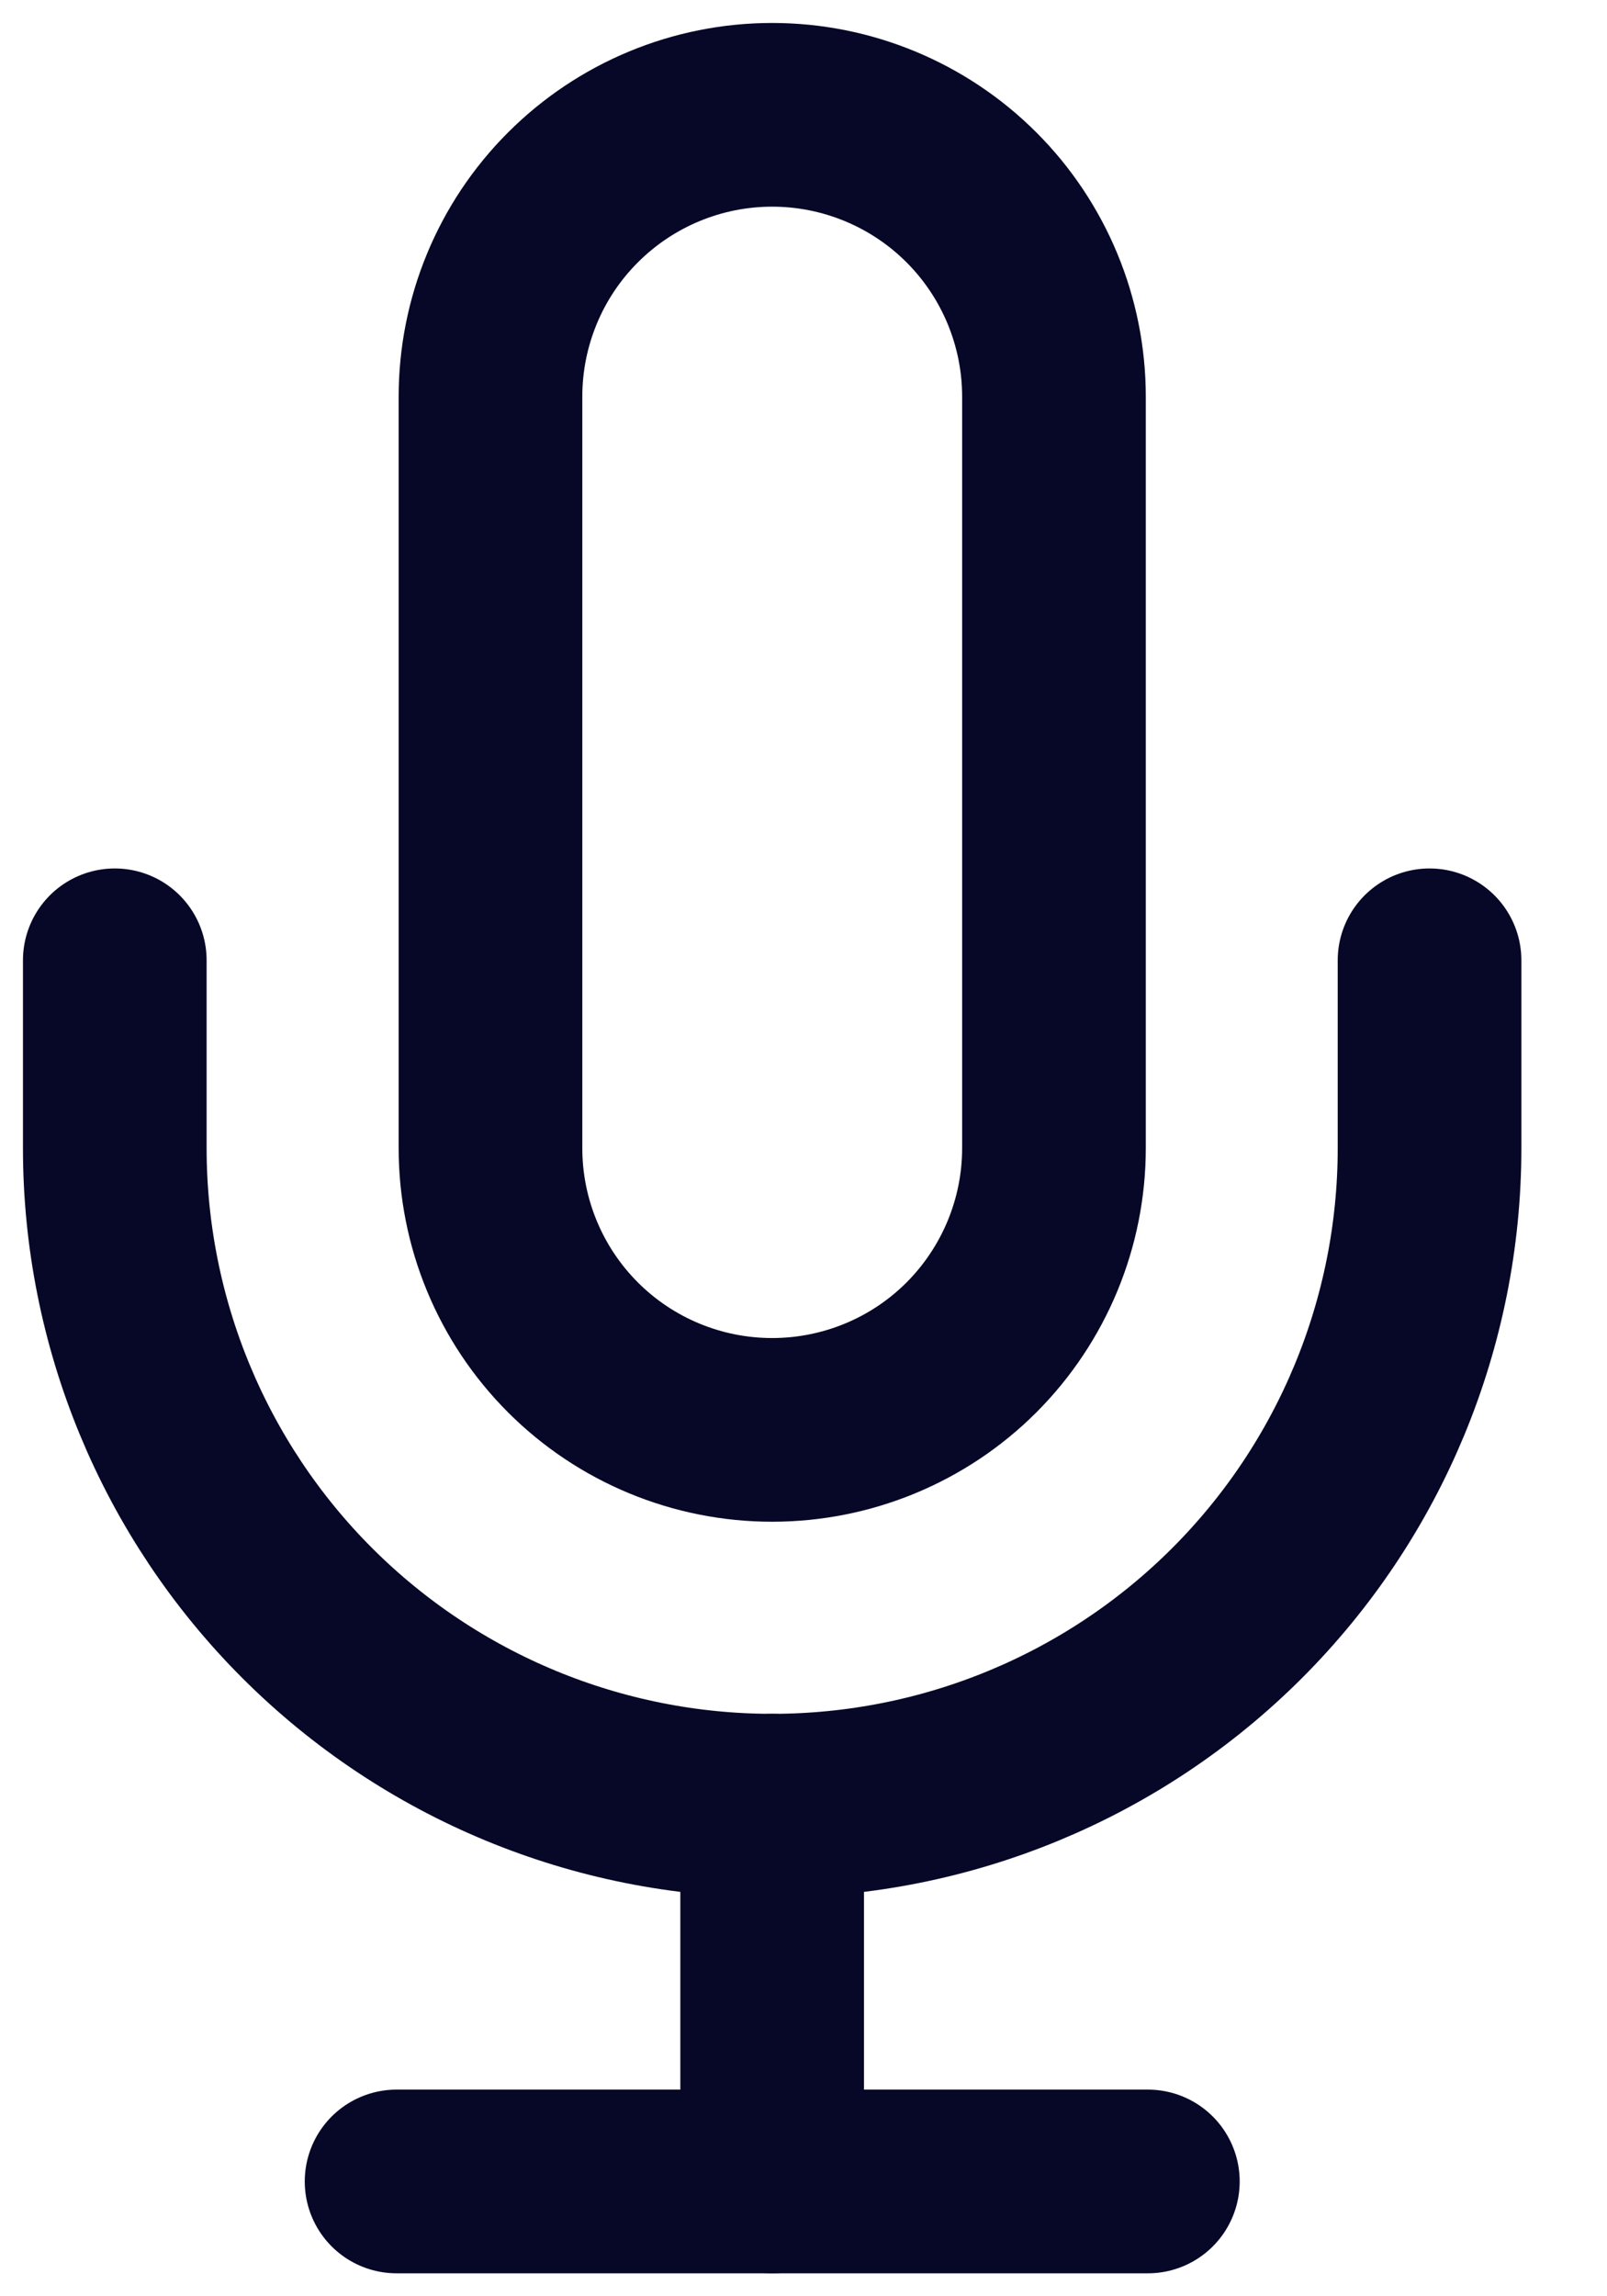 <svg width="14" height="20" viewBox="0 0 14 20" fill="none" xmlns="http://www.w3.org/2000/svg">
<path d="M6.727 1C6.076 1 5.452 1.259 4.992 1.719C4.531 2.179 4.273 2.804 4.273 3.455V10C4.273 10.651 4.531 11.275 4.992 11.736C5.452 12.196 6.076 12.454 6.727 12.454C7.378 12.454 8.003 12.196 8.463 11.736C8.923 11.275 9.182 10.651 9.182 10V3.455C9.182 2.804 8.923 2.179 8.463 1.719C8.003 1.259 7.378 1 6.727 1V1Z" stroke="#070828" stroke-width="1.6" stroke-linecap="round" stroke-linejoin="round"/>
<path d="M12.454 8.364V10C12.454 11.519 11.851 12.976 10.777 14.05C9.703 15.124 8.246 15.727 6.727 15.727C5.208 15.727 3.752 15.124 2.677 14.05C1.603 12.976 1 11.519 1 10V8.364" stroke="#070828" stroke-width="1.6" stroke-linecap="round" stroke-linejoin="round"/>
<path d="M6.727 15.727V19" stroke="#070828" stroke-width="1.6" stroke-linecap="round" stroke-linejoin="round"/>
<path d="M3.455 19H10" stroke="#070828" stroke-width="1.6" stroke-linecap="round" stroke-linejoin="round"/>
</svg>
